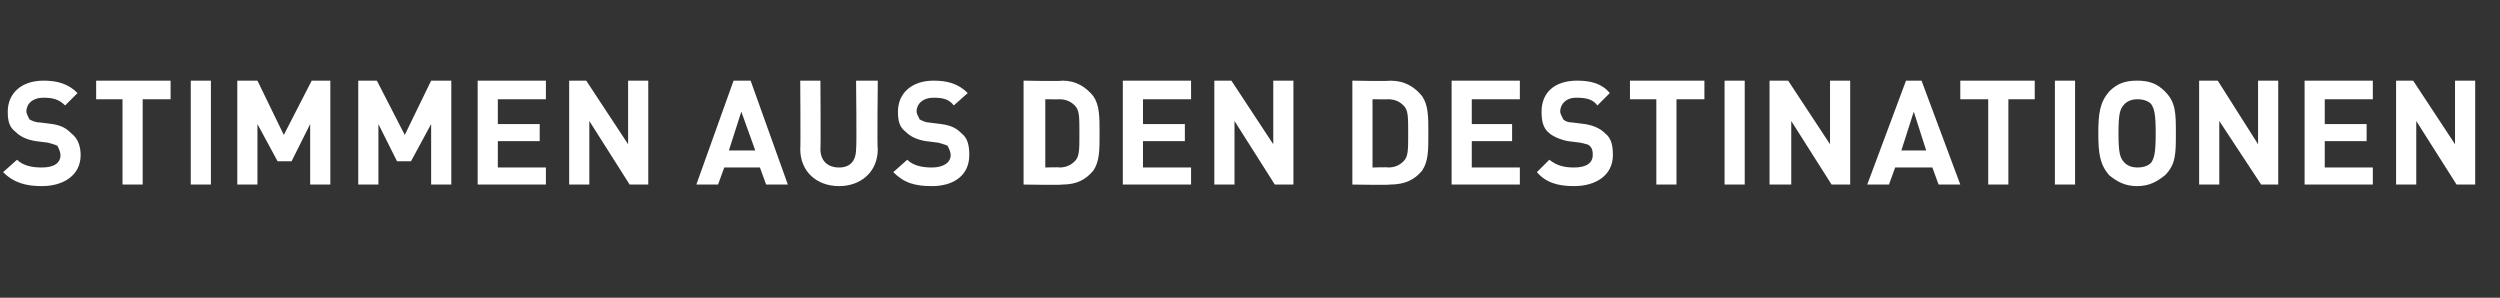 <?xml version="1.0" standalone="no"?>
<!DOCTYPE svg PUBLIC "-//W3C//DTD SVG 1.1//EN" "http://www.w3.org/Graphics/SVG/1.1/DTD/svg11.dtd">
<svg xmlns="http://www.w3.org/2000/svg" version="1.1" width="161.2px" height="19.2px" viewBox="0 -1 161.2 19.2" style="top:-1px">
  <rect x="0" y="-1" width="161.2" height="19.2" fill="#333333" stroke="none"/>
  <desc>Stimmen aus den Destinationen</desc>
  <defs/>
  <g id="Polygon11589">
    <path d="M 5 5 C 5 5 4.2 5.8 4.2 5.8 C 3.8 5.4 3.4 5.3 2.8 5.3 C 2.1 5.3 1.7 5.7 1.7 6.2 C 1.7 6.3 1.8 6.5 1.9 6.7 C 2.1 6.8 2.3 6.9 2.6 6.9 C 2.6 6.9 3.4 7 3.4 7 C 4 7.1 4.3 7.3 4.6 7.6 C 5 7.9 5.2 8.4 5.2 9 C 5.2 10.3 4.1 11 2.7 11 C 1.7 11 0.9 10.8 0.2 10.1 C 0.2 10.1 1.1 9.3 1.1 9.3 C 1.5 9.7 2.1 9.8 2.7 9.8 C 3.5 9.8 3.9 9.5 3.9 9 C 3.9 8.8 3.8 8.6 3.7 8.4 C 3.5 8.3 3.4 8.3 3.1 8.2 C 3.1 8.2 2.3 8.1 2.3 8.1 C 1.7 8 1.3 7.8 1 7.5 C 0.6 7.2 0.5 6.8 0.5 6.2 C 0.5 5 1.4 4.2 2.8 4.2 C 3.7 4.2 4.4 4.4 5 5 Z M 11 5.4 L 9.2 5.4 L 9.2 10.9 L 7.9 10.9 L 7.9 5.4 L 6.2 5.4 L 6.2 4.2 L 11 4.2 L 11 5.4 Z M 13.6 10.9 L 12.3 10.9 L 12.3 4.2 L 13.6 4.2 L 13.6 10.9 Z M 21.3 10.9 L 20 10.9 L 20 7 L 18.8 9.4 L 17.9 9.4 L 16.6 7 L 16.6 10.9 L 15.3 10.9 L 15.3 4.2 L 16.6 4.2 L 18.3 7.7 L 20.1 4.2 L 21.3 4.2 L 21.3 10.9 Z M 29.1 10.9 L 27.8 10.9 L 27.8 7 L 26.5 9.4 L 25.6 9.4 L 24.4 7 L 24.4 10.9 L 23.1 10.9 L 23.1 4.2 L 24.3 4.2 L 26.1 7.7 L 27.8 4.2 L 29.1 4.2 L 29.1 10.9 Z M 35.2 5.4 L 32.1 5.4 L 32.1 7 L 34.8 7 L 34.8 8.1 L 32.1 8.1 L 32.1 9.8 L 35.2 9.8 L 35.2 10.9 L 30.8 10.9 L 30.8 4.2 L 35.2 4.2 L 35.2 5.4 Z M 41.8 10.9 L 40.6 10.9 L 38 6.8 L 38 10.9 L 36.7 10.9 L 36.7 4.2 L 37.8 4.2 L 40.5 8.3 L 40.5 4.2 L 41.8 4.2 L 41.8 10.9 Z M 50.8 10.9 L 49.4 10.9 L 49 9.8 L 46.7 9.8 L 46.3 10.9 L 44.9 10.9 L 47.3 4.2 L 48.4 4.2 L 50.8 10.9 Z M 47 8.7 L 48.7 8.7 L 47.8 6.2 L 47 8.7 Z M 56.6 8.6 C 56.6 10.1 55.5 11 54.1 11 C 52.7 11 51.6 10.1 51.6 8.6 C 51.63 8.64 51.6 4.2 51.6 4.2 L 52.9 4.2 C 52.9 4.2 52.93 8.6 52.9 8.6 C 52.9 9.4 53.4 9.8 54.1 9.8 C 54.8 9.8 55.2 9.4 55.2 8.6 C 55.25 8.6 55.2 4.2 55.2 4.2 L 56.6 4.2 C 56.6 4.2 56.55 8.64 56.6 8.6 Z M 62.4 5 C 62.4 5 61.5 5.8 61.5 5.8 C 61.2 5.4 60.8 5.3 60.2 5.3 C 59.5 5.3 59.1 5.7 59.1 6.2 C 59.1 6.3 59.2 6.5 59.3 6.7 C 59.5 6.8 59.7 6.9 59.9 6.9 C 59.9 6.9 60.7 7 60.7 7 C 61.4 7.1 61.7 7.3 62 7.6 C 62.4 7.9 62.5 8.4 62.5 9 C 62.5 10.3 61.5 11 60.1 11 C 59 11 58.3 10.8 57.6 10.1 C 57.6 10.1 58.5 9.3 58.5 9.3 C 58.9 9.7 59.5 9.8 60.1 9.8 C 60.8 9.8 61.3 9.5 61.3 9 C 61.3 8.8 61.2 8.6 61.1 8.4 C 60.9 8.3 60.8 8.3 60.5 8.2 C 60.5 8.2 59.7 8.1 59.7 8.1 C 59.1 8 58.7 7.8 58.4 7.5 C 58 7.2 57.9 6.8 57.9 6.2 C 57.9 5 58.8 4.2 60.2 4.2 C 61.1 4.2 61.8 4.4 62.4 5 Z M 68.5 4.2 C 69.4 4.2 70 4.6 70.5 5.2 C 70.9 5.8 70.9 6.5 70.9 7.6 C 70.9 8.7 70.9 9.4 70.5 10 C 70 10.6 69.4 10.9 68.5 10.9 C 68.46 10.94 66 10.9 66 10.9 L 66 4.2 C 66 4.2 68.46 4.25 68.5 4.2 Z M 67.4 5.4 L 67.4 9.8 C 67.4 9.8 68.35 9.77 68.3 9.8 C 68.8 9.8 69.1 9.6 69.3 9.4 C 69.6 9.1 69.6 8.7 69.6 7.6 C 69.6 6.5 69.6 6.1 69.3 5.8 C 69.1 5.6 68.8 5.4 68.3 5.4 C 68.35 5.41 67.4 5.4 67.4 5.4 Z M 76.8 5.4 L 73.7 5.4 L 73.7 7 L 76.4 7 L 76.4 8.1 L 73.7 8.1 L 73.7 9.8 L 76.8 9.8 L 76.8 10.9 L 72.4 10.9 L 72.4 4.2 L 76.8 4.2 L 76.8 5.4 Z M 83.4 10.9 L 82.2 10.9 L 79.6 6.8 L 79.6 10.9 L 78.3 10.9 L 78.3 4.2 L 79.4 4.2 L 82.1 8.3 L 82.1 4.2 L 83.4 4.2 L 83.4 10.9 Z M 89.6 4.2 C 90.6 4.2 91.2 4.6 91.7 5.2 C 92.1 5.8 92.1 6.5 92.1 7.6 C 92.1 8.7 92.1 9.4 91.7 10 C 91.2 10.6 90.6 10.9 89.6 10.9 C 89.64 10.94 87.2 10.9 87.2 10.9 L 87.2 4.2 C 87.2 4.2 89.64 4.25 89.6 4.2 Z M 88.5 5.4 L 88.5 9.8 C 88.5 9.8 89.53 9.77 89.5 9.8 C 90 9.8 90.3 9.6 90.5 9.4 C 90.8 9.1 90.8 8.7 90.8 7.6 C 90.8 6.5 90.8 6.1 90.5 5.8 C 90.3 5.6 90 5.4 89.5 5.4 C 89.53 5.41 88.5 5.4 88.5 5.4 Z M 98 5.4 L 94.9 5.4 L 94.9 7 L 97.5 7 L 97.5 8.1 L 94.9 8.1 L 94.9 9.8 L 98 9.8 L 98 10.9 L 93.6 10.9 L 93.6 4.2 L 98 4.2 L 98 5.4 Z M 103.8 5 C 103.8 5 103 5.8 103 5.8 C 102.7 5.4 102.3 5.3 101.6 5.3 C 101 5.3 100.6 5.7 100.6 6.2 C 100.6 6.3 100.7 6.5 100.8 6.7 C 100.9 6.8 101.1 6.9 101.4 6.9 C 101.4 6.9 102.2 7 102.2 7 C 102.8 7.1 103.2 7.3 103.5 7.6 C 103.9 7.9 104 8.4 104 9 C 104 10.3 102.9 11 101.5 11 C 100.5 11 99.7 10.8 99.1 10.1 C 99.1 10.1 99.9 9.3 99.9 9.3 C 100.4 9.7 100.9 9.8 101.5 9.8 C 102.3 9.8 102.7 9.5 102.7 9 C 102.7 8.8 102.7 8.6 102.5 8.4 C 102.4 8.3 102.3 8.3 101.9 8.2 C 101.9 8.2 101.1 8.1 101.1 8.1 C 100.6 8 100.1 7.8 99.8 7.5 C 99.5 7.2 99.4 6.8 99.4 6.2 C 99.4 5 100.2 4.2 101.7 4.2 C 102.6 4.2 103.3 4.4 103.8 5 Z M 109.9 5.4 L 108.1 5.4 L 108.1 10.9 L 106.8 10.9 L 106.8 5.4 L 105.1 5.4 L 105.1 4.2 L 109.9 4.2 L 109.9 5.4 Z M 112.5 10.9 L 111.2 10.9 L 111.2 4.2 L 112.5 4.2 L 112.5 10.9 Z M 119.3 10.9 L 118.1 10.9 L 115.5 6.8 L 115.5 10.9 L 114.1 10.9 L 114.1 4.2 L 115.3 4.2 L 118 8.3 L 118 4.2 L 119.3 4.2 L 119.3 10.9 Z M 126.4 10.9 L 125 10.9 L 124.6 9.8 L 122.2 9.8 L 121.8 10.9 L 120.4 10.9 L 122.9 4.2 L 123.9 4.2 L 126.4 10.9 Z M 122.6 8.7 L 124.2 8.7 L 123.4 6.2 L 122.6 8.7 Z M 131.2 5.4 L 129.5 5.4 L 129.5 10.9 L 128.2 10.9 L 128.2 5.4 L 126.4 5.4 L 126.4 4.2 L 131.2 4.2 L 131.2 5.4 Z M 133.8 10.9 L 132.5 10.9 L 132.5 4.2 L 133.8 4.2 L 133.8 10.9 Z M 139.6 4.9 C 140.3 5.6 140.3 6.3 140.3 7.6 C 140.3 8.9 140.3 9.6 139.6 10.3 C 139.1 10.7 138.6 11 137.8 11 C 137 11 136.5 10.7 136 10.3 C 135.4 9.6 135.3 8.9 135.3 7.6 C 135.3 6.3 135.4 5.6 136 4.9 C 136.5 4.4 137 4.2 137.8 4.2 C 138.6 4.2 139.1 4.4 139.6 4.9 Z M 137 5.7 C 136.7 6 136.6 6.3 136.6 7.6 C 136.6 8.9 136.7 9.2 137 9.5 C 137.2 9.7 137.5 9.8 137.8 9.8 C 138.2 9.8 138.5 9.7 138.7 9.5 C 138.9 9.2 139 8.9 139 7.6 C 139 6.3 138.9 6 138.7 5.7 C 138.5 5.5 138.2 5.4 137.8 5.4 C 137.5 5.4 137.2 5.5 137 5.7 Z M 146.9 10.9 L 145.8 10.9 L 143.1 6.8 L 143.1 10.9 L 141.8 10.9 L 141.8 4.2 L 143 4.2 L 145.6 8.3 L 145.6 4.2 L 146.9 4.2 L 146.9 10.9 Z M 153 5.4 L 149.9 5.4 L 149.9 7 L 152.6 7 L 152.6 8.1 L 149.9 8.1 L 149.9 9.8 L 153 9.8 L 153 10.9 L 148.6 10.9 L 148.6 4.2 L 153 4.2 L 153 5.4 Z M 159.6 10.9 L 158.4 10.9 L 155.8 6.8 L 155.8 10.9 L 154.5 10.9 L 154.5 4.2 L 155.6 4.2 L 158.3 8.3 L 158.3 4.2 L 159.6 4.2 L 159.6 10.9 Z " stroke="none" fill="#fff"/>
  </g>
</svg>
